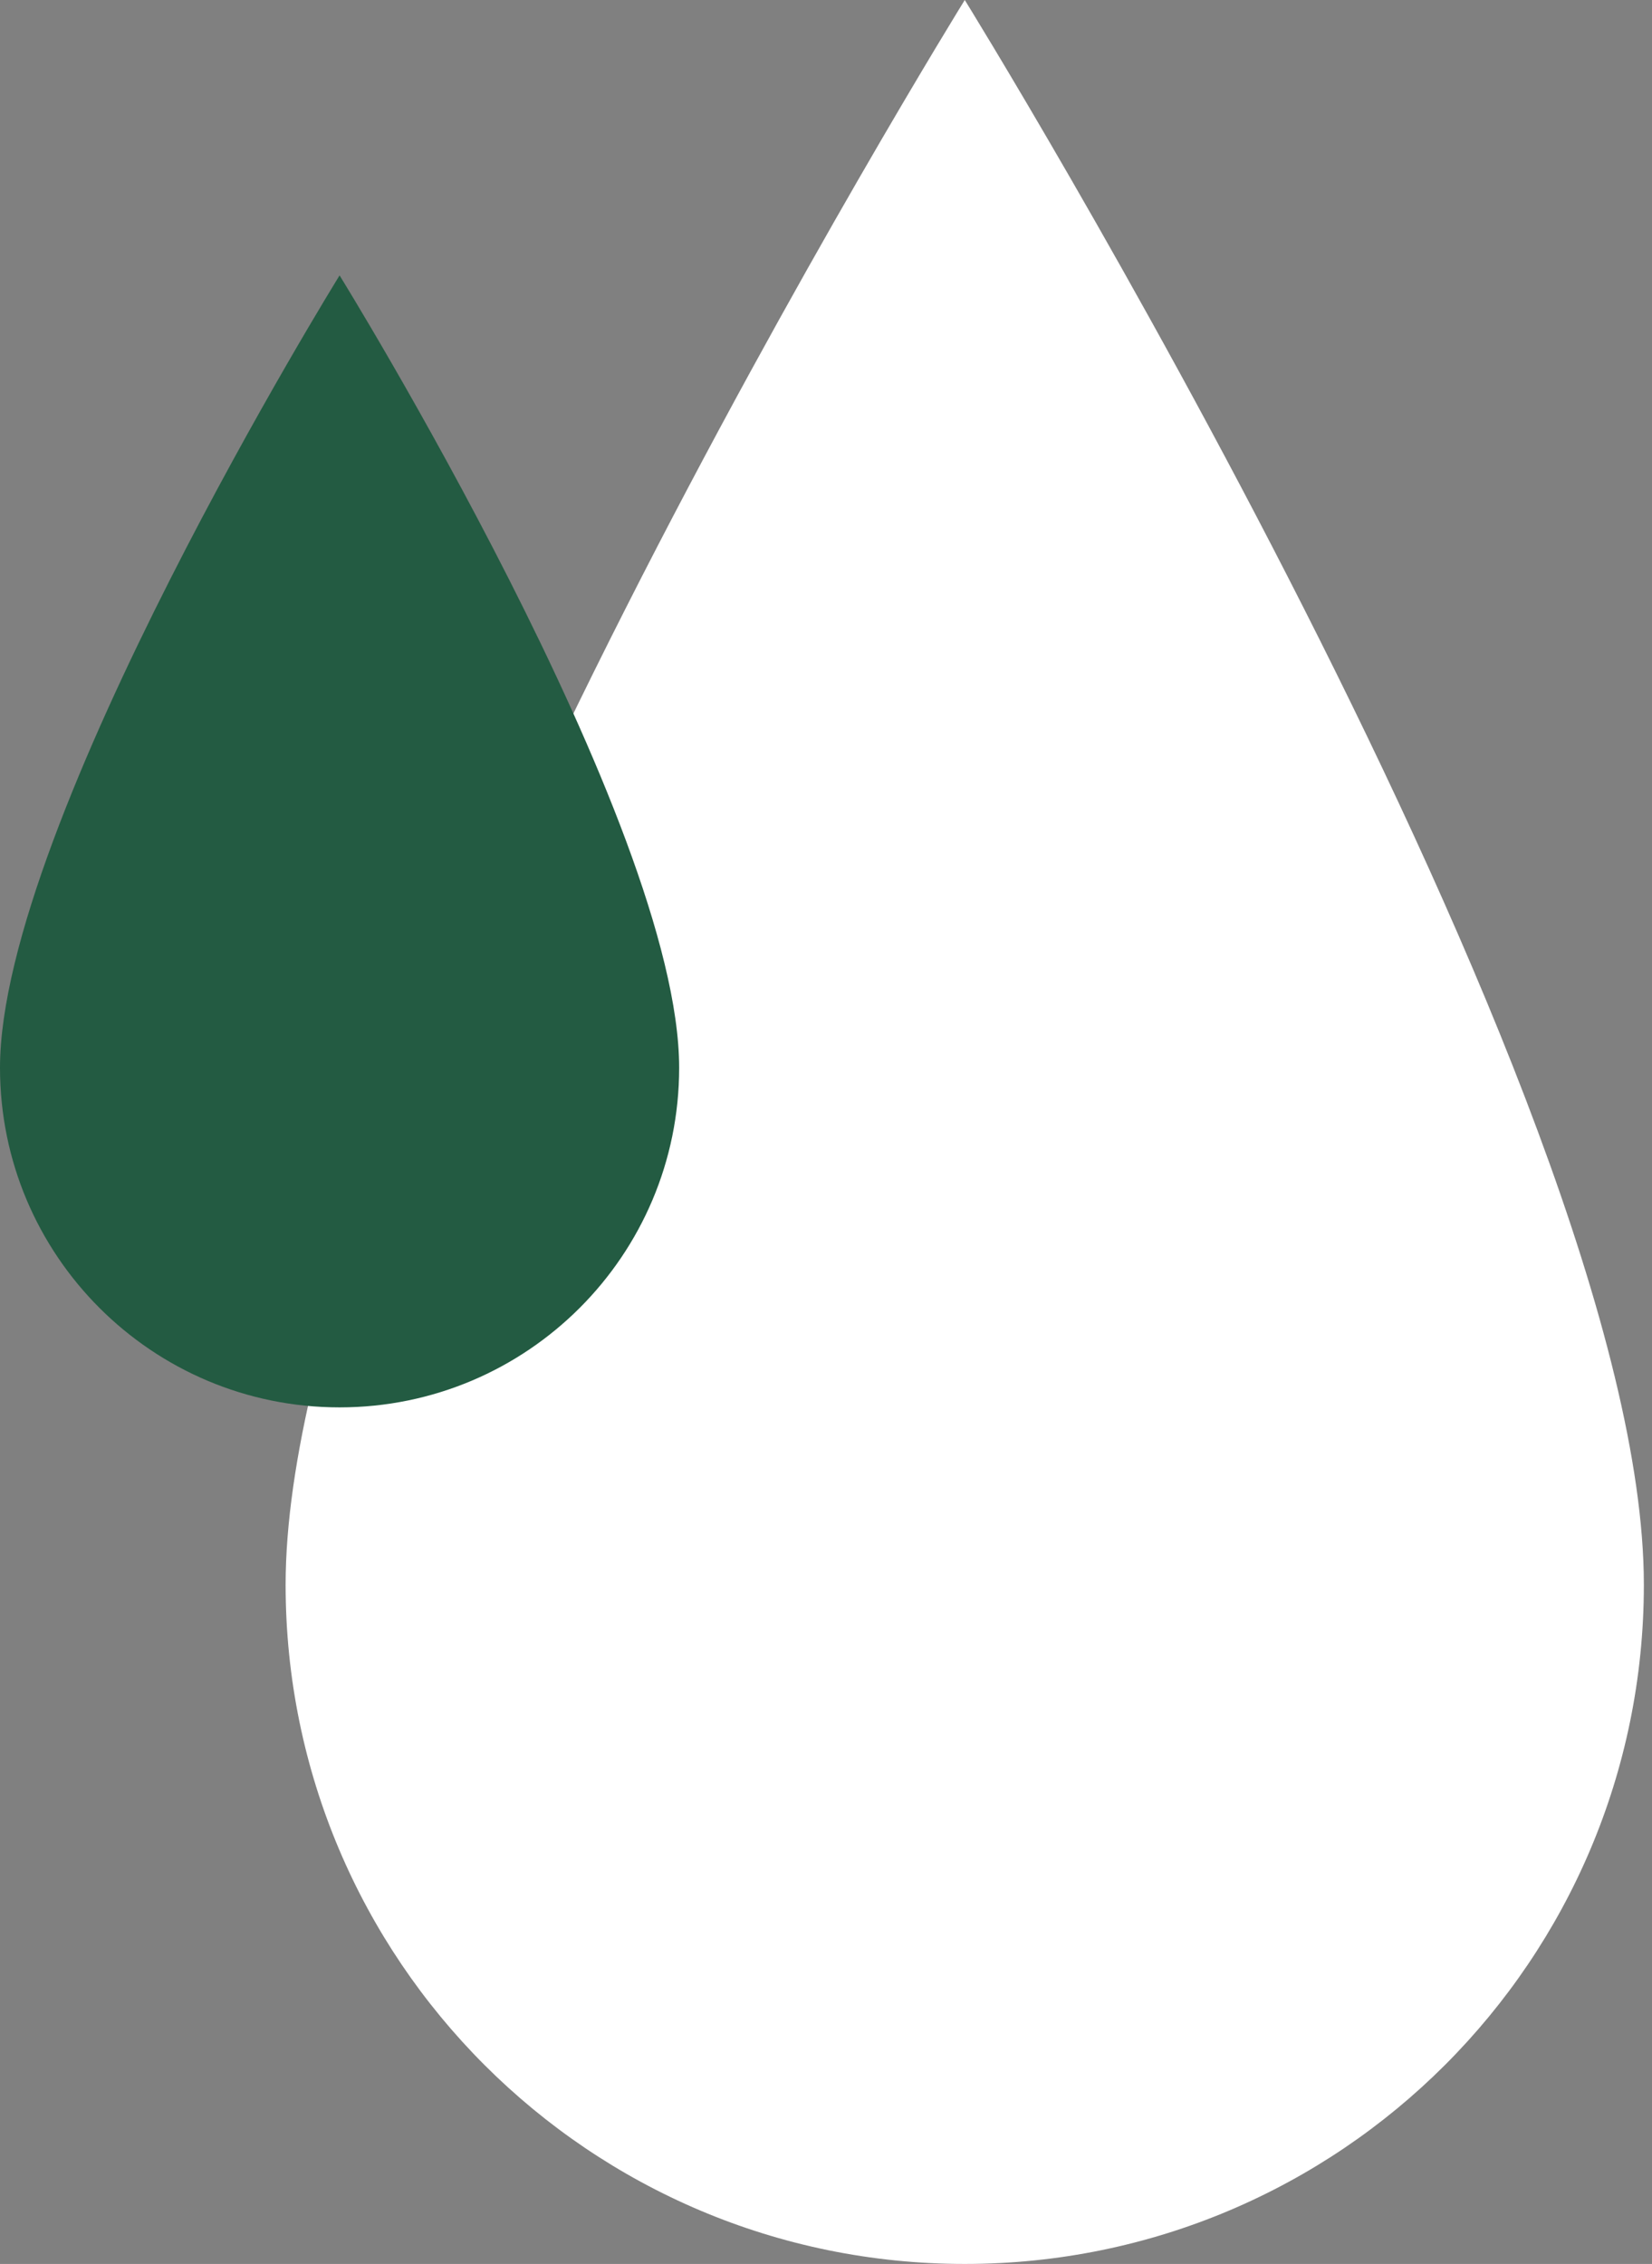 <svg width="27" height="37" viewBox="0 0 27 37" fill="none" xmlns="http://www.w3.org/2000/svg">
<rect x="0" y="0" width="27" height="37" fill="#808080" stroke="none"/>
<path d="M26.867 25.9C26.867 32.03 21.898 37 15.768 37C9.637 37 4.668 32.03 4.668 25.9C4.668 17.92 15.768 0 15.768 0C15.768 0 26.867 17.92 26.867 25.9Z" fill="white"/>
<path d="M11.1 17.451C11.1 20.516 8.615 23.001 5.55 23.001C2.485 23.001 0 20.516 0 17.451C0 13.461 5.55 4.501 5.55 4.501C5.55 4.501 11.1 13.461 11.1 17.451Z" fill="#235B42"/>
</svg>

